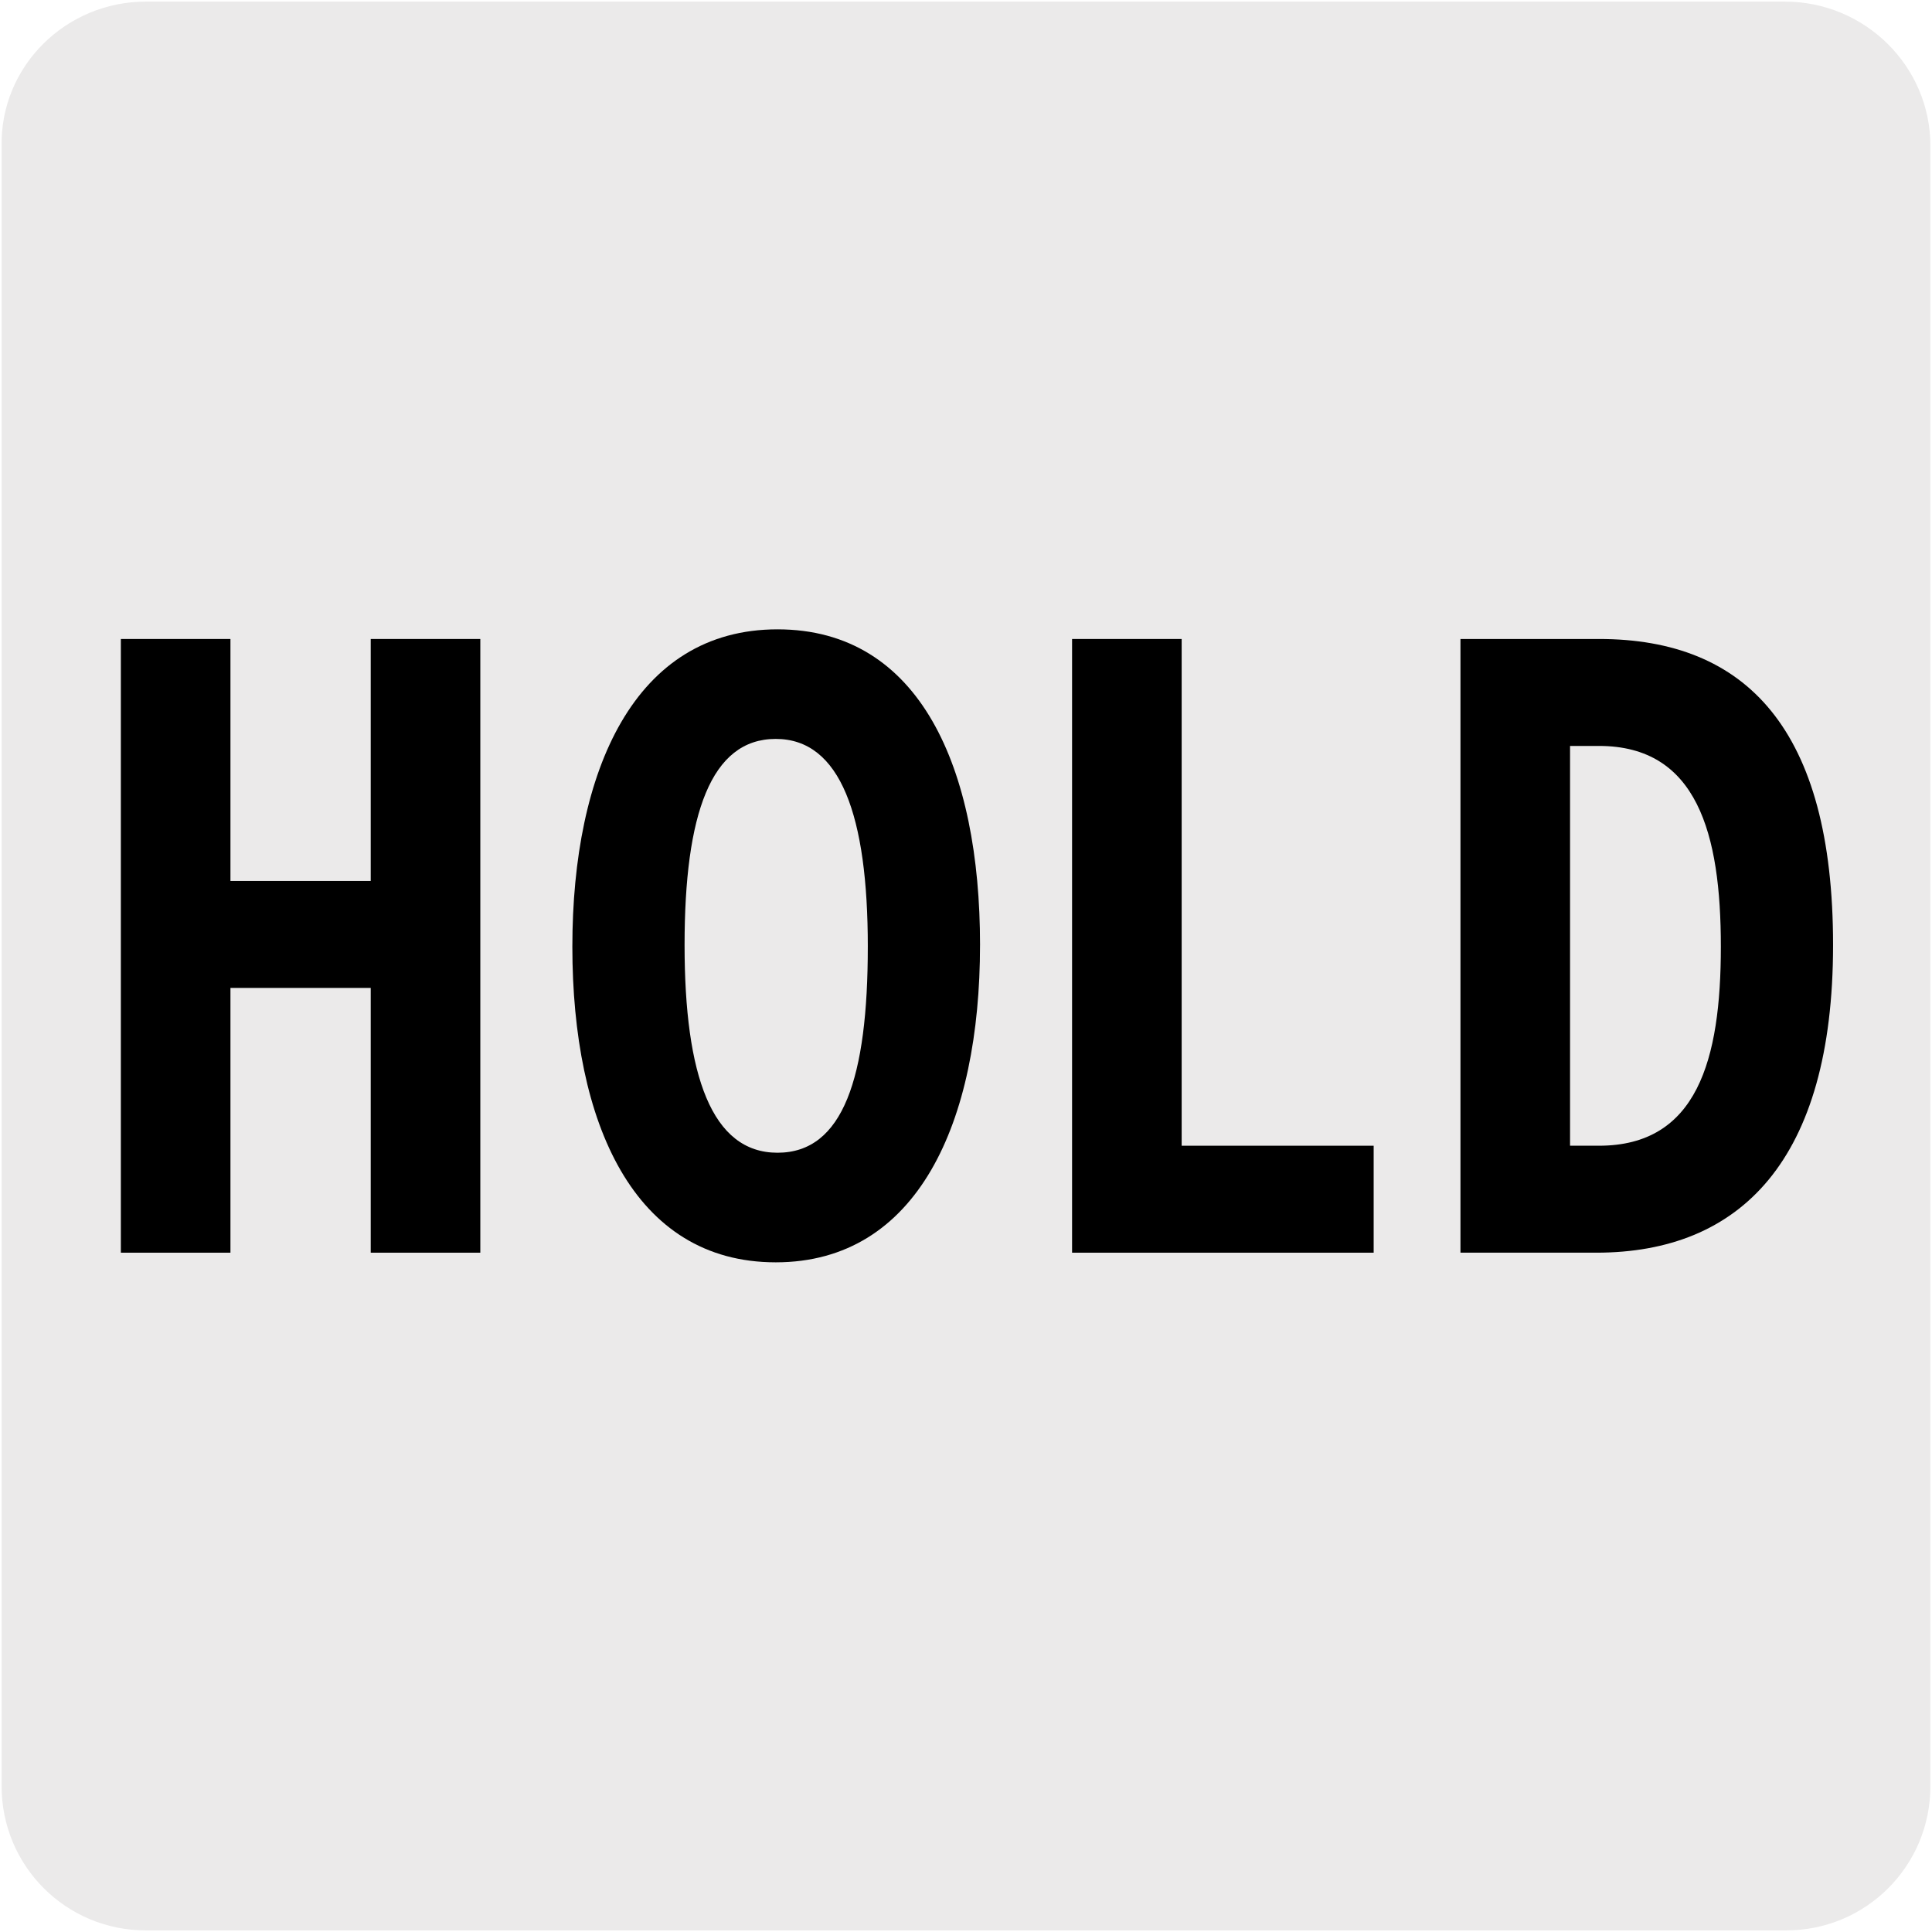 <?xml version="1.0" encoding="UTF-8"?>
<svg xmlns="http://www.w3.org/2000/svg" viewBox="0 0 1800 1800">
  <defs>
    <style>
      .cls-1, .cls-2 {
        stroke-width: 0px;
      }

      .cls-2 {
        fill: #ebeaea;
      }
    </style>
  </defs>
  <g id="BG">
    <path class="cls-2" d="m135.86,1.5h1527.09c74.38,0,135.55,59.98,135.55,134.36h0v1528.29c0,74.38-59.98,134.36-134.36,134.36H135.86c-74.38,0-134.36-59.98-134.36-134.36h0V135.86C.31,61.48,61.49,1.5,135.86,1.5Z"/>
  </g>
  <g id="VECTORES">
    <g>
      <path class="cls-1" d="m447.49,1167.1h-102.1v-246.68h-130.69v246.68h-102.1v-571.77h102.1v225.44h130.69v-225.44h102.1v571.77Z"/>
      <path class="cls-1" d="m913.07,880.39c0,165-57.99,295.69-190.32,295.69s-189.5-129.87-189.5-294.05,57.99-295.69,191.14-295.69,188.69,129.87,188.69,294.05Zm-104.55,1.63c0-121.71-25.32-193.59-85.77-193.59s-84.95,70.25-84.95,191.95,25.32,193.59,86.58,193.59,84.13-70.25,84.13-191.95Z"/>
      <path class="cls-1" d="m1279.82,1167.1h-280.99v-571.77h102.1v472.12h178.88v99.65Z"/>
      <path class="cls-1" d="m1707.83,880.39c0,200.94-86.58,286.7-220.54,286.7h-126.61v-571.77h129.06c137.23,0,218.09,84.13,218.09,285.07Zm-104.55,1.63c0-105.37-22.05-187.05-113.54-187.05h-26.96v372.47h26.96c91.48,0,113.54-80.05,113.54-185.42Z"/>
    </g>
  </g>
</svg>